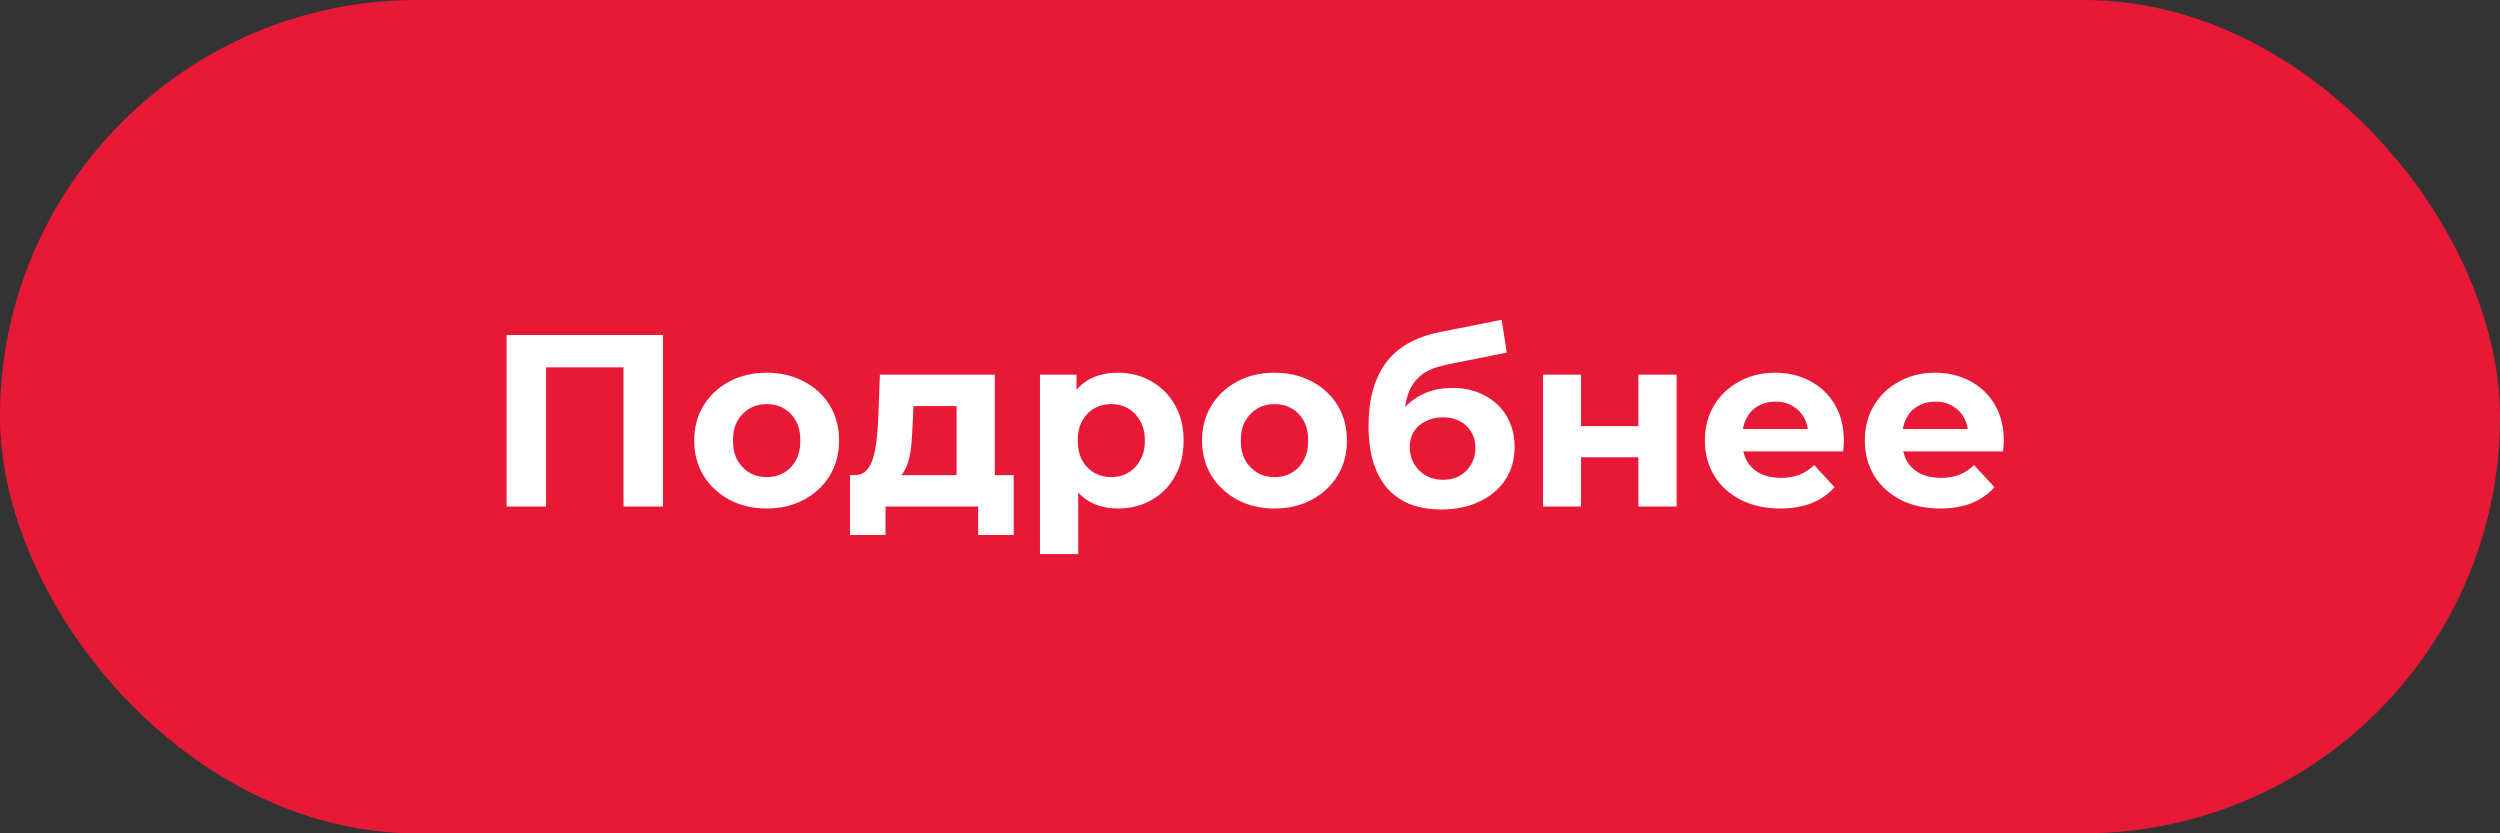 <?xml version="1.0" encoding="UTF-8"?> <svg xmlns="http://www.w3.org/2000/svg" width="306" height="102" viewBox="0 0 306 102" fill="none"><rect x="0" y="0" width="306" height="102" fill="#333333" stroke="none"/><rect width="306" height="102" rx="51" fill="#E81937"></rect><path d="M62.008 62V41H81.148V62H76.318V43.85L77.428 44.96H65.728L66.838 43.85V62H62.008ZM93.853 62.24C92.133 62.24 90.603 61.88 89.263 61.16C87.943 60.44 86.893 59.46 86.113 58.22C85.353 56.96 84.973 55.53 84.973 53.93C84.973 52.31 85.353 50.88 86.113 49.64C86.893 48.38 87.943 47.4 89.263 46.7C90.603 45.98 92.133 45.62 93.853 45.62C95.553 45.62 97.073 45.98 98.413 46.7C99.753 47.4 100.803 48.37 101.563 49.61C102.323 50.85 102.703 52.29 102.703 53.93C102.703 55.53 102.323 56.96 101.563 58.22C100.803 59.46 99.753 60.44 98.413 61.16C97.073 61.88 95.553 62.24 93.853 62.24ZM93.853 58.4C94.633 58.4 95.333 58.22 95.953 57.86C96.573 57.5 97.063 56.99 97.423 56.33C97.783 55.65 97.963 54.85 97.963 53.93C97.963 52.99 97.783 52.19 97.423 51.53C97.063 50.87 96.573 50.36 95.953 50C95.333 49.64 94.633 49.46 93.853 49.46C93.073 49.46 92.373 49.64 91.753 50C91.133 50.36 90.633 50.87 90.253 51.53C89.893 52.19 89.713 52.99 89.713 53.93C89.713 54.85 89.893 55.65 90.253 56.33C90.633 56.99 91.133 57.5 91.753 57.86C92.373 58.22 93.073 58.4 93.853 58.4ZM117.088 59.9V49.7H111.808L111.718 51.77C111.678 52.63 111.628 53.45 111.568 54.23C111.508 55.01 111.388 55.72 111.208 56.36C111.048 56.98 110.808 57.51 110.488 57.95C110.168 58.37 109.738 58.66 109.198 58.82L104.578 58.16C105.158 58.16 105.628 57.99 105.988 57.65C106.348 57.29 106.628 56.8 106.828 56.18C107.028 55.54 107.178 54.82 107.278 54.02C107.378 53.2 107.448 52.34 107.488 51.44L107.698 45.86H121.768V59.9H117.088ZM104.038 65.48V58.16H124.078V65.48H119.728V62H108.388V65.48H104.038ZM136.833 62.24C135.473 62.24 134.283 61.94 133.263 61.34C132.243 60.74 131.443 59.83 130.863 58.61C130.303 57.37 130.023 55.81 130.023 53.93C130.023 52.03 130.293 50.47 130.833 49.25C131.373 48.03 132.153 47.12 133.173 46.52C134.193 45.92 135.413 45.62 136.833 45.62C138.353 45.62 139.713 45.97 140.913 46.67C142.133 47.35 143.093 48.31 143.793 49.55C144.513 50.79 144.873 52.25 144.873 53.93C144.873 55.63 144.513 57.1 143.793 58.34C143.093 59.58 142.133 60.54 140.913 61.22C139.713 61.9 138.353 62.24 136.833 62.24ZM127.293 67.82V45.86H131.763V49.16L131.673 53.96L131.973 58.73V67.82H127.293ZM136.023 58.4C136.803 58.4 137.493 58.22 138.093 57.86C138.713 57.5 139.203 56.99 139.563 56.33C139.943 55.65 140.133 54.85 140.133 53.93C140.133 52.99 139.943 52.19 139.563 51.53C139.203 50.87 138.713 50.36 138.093 50C137.493 49.64 136.803 49.46 136.023 49.46C135.243 49.46 134.543 49.64 133.923 50C133.303 50.36 132.813 50.87 132.453 51.53C132.093 52.19 131.913 52.99 131.913 53.93C131.913 54.85 132.093 55.65 132.453 56.33C132.813 56.99 133.303 57.5 133.923 57.86C134.543 58.22 135.243 58.4 136.023 58.4ZM156.013 62.24C154.293 62.24 152.763 61.88 151.423 61.16C150.103 60.44 149.053 59.46 148.273 58.22C147.513 56.96 147.133 55.53 147.133 53.93C147.133 52.31 147.513 50.88 148.273 49.64C149.053 48.38 150.103 47.4 151.423 46.7C152.763 45.98 154.293 45.62 156.013 45.62C157.713 45.62 159.233 45.98 160.573 46.7C161.913 47.4 162.963 48.37 163.723 49.61C164.483 50.85 164.863 52.29 164.863 53.93C164.863 55.53 164.483 56.96 163.723 58.22C162.963 59.46 161.913 60.44 160.573 61.16C159.233 61.88 157.713 62.24 156.013 62.24ZM156.013 58.4C156.793 58.4 157.493 58.22 158.113 57.86C158.733 57.5 159.223 56.99 159.583 56.33C159.943 55.65 160.123 54.85 160.123 53.93C160.123 52.99 159.943 52.19 159.583 51.53C159.223 50.87 158.733 50.36 158.113 50C157.493 49.64 156.793 49.46 156.013 49.46C155.233 49.46 154.533 49.64 153.913 50C153.293 50.36 152.793 50.87 152.413 51.53C152.053 52.19 151.873 52.99 151.873 53.93C151.873 54.85 152.053 55.65 152.413 56.33C152.793 56.99 153.293 57.5 153.913 57.86C154.533 58.22 155.233 58.4 156.013 58.4ZM176.392 62.36C175.072 62.36 173.872 62.17 172.792 61.79C171.712 61.39 170.772 60.78 169.972 59.96C169.192 59.12 168.582 58.05 168.142 56.75C167.722 55.45 167.512 53.9 167.512 52.1C167.512 50.82 167.622 49.65 167.842 48.59C168.062 47.53 168.392 46.57 168.832 45.71C169.272 44.83 169.832 44.06 170.512 43.4C171.212 42.72 172.022 42.16 172.942 41.72C173.882 41.26 174.942 40.91 176.122 40.67L183.802 39.14L184.432 43.16L177.652 44.51C177.252 44.59 176.792 44.7 176.272 44.84C175.772 44.96 175.262 45.15 174.742 45.41C174.242 45.67 173.772 46.04 173.332 46.52C172.912 46.98 172.572 47.59 172.312 48.35C172.052 49.09 171.922 50.01 171.922 51.11C171.922 51.45 171.932 51.71 171.952 51.89C171.992 52.07 172.022 52.26 172.042 52.46C172.082 52.66 172.102 52.97 172.102 53.39L170.602 51.92C171.042 50.98 171.602 50.18 172.282 49.52C172.982 48.86 173.782 48.36 174.682 48.02C175.602 47.66 176.622 47.48 177.742 47.48C179.262 47.48 180.592 47.79 181.732 48.41C182.892 49.01 183.792 49.86 184.432 50.96C185.072 52.06 185.392 53.31 185.392 54.71C185.392 56.23 185.012 57.57 184.252 58.73C183.492 59.87 182.432 60.76 181.072 61.4C179.732 62.04 178.172 62.36 176.392 62.36ZM176.632 58.73C177.412 58.73 178.102 58.56 178.702 58.22C179.302 57.86 179.762 57.39 180.082 56.81C180.422 56.21 180.592 55.54 180.592 54.8C180.592 54.08 180.422 53.44 180.082 52.88C179.762 52.32 179.302 51.88 178.702 51.56C178.102 51.24 177.402 51.08 176.602 51.08C175.822 51.08 175.122 51.24 174.502 51.56C173.882 51.86 173.402 52.28 173.062 52.82C172.722 53.36 172.552 53.99 172.552 54.71C172.552 55.45 172.722 56.13 173.062 56.75C173.422 57.35 173.902 57.83 174.502 58.19C175.122 58.55 175.832 58.73 176.632 58.73ZM188.868 62V45.86H193.518V52.16H200.538V45.86H205.218V62H200.538V55.97H193.518V62H188.868ZM217.888 62.24C216.048 62.24 214.428 61.88 213.028 61.16C211.648 60.44 210.578 59.46 209.818 58.22C209.058 56.96 208.678 55.53 208.678 53.93C208.678 52.31 209.048 50.88 209.788 49.64C210.548 48.38 211.578 47.4 212.878 46.7C214.178 45.98 215.648 45.62 217.288 45.62C218.868 45.62 220.288 45.96 221.548 46.64C222.828 47.3 223.838 48.26 224.578 49.52C225.318 50.76 225.688 52.25 225.688 53.99C225.688 54.17 225.678 54.38 225.658 54.62C225.638 54.84 225.618 55.05 225.598 55.25H212.488V52.52H223.138L221.338 53.33C221.338 52.49 221.168 51.76 220.828 51.14C220.488 50.52 220.018 50.04 219.418 49.7C218.818 49.34 218.118 49.16 217.318 49.16C216.518 49.16 215.808 49.34 215.188 49.7C214.588 50.04 214.118 50.53 213.778 51.17C213.438 51.79 213.268 52.53 213.268 53.39V54.11C213.268 54.99 213.458 55.77 213.838 56.45C214.238 57.11 214.788 57.62 215.488 57.98C216.208 58.32 217.048 58.49 218.008 58.49C218.868 58.49 219.618 58.36 220.258 58.1C220.918 57.84 221.518 57.45 222.058 56.93L224.548 59.63C223.808 60.47 222.878 61.12 221.758 61.58C220.638 62.02 219.348 62.24 217.888 62.24ZM237.465 62.24C235.625 62.24 234.005 61.88 232.605 61.16C231.225 60.44 230.155 59.46 229.395 58.22C228.635 56.96 228.255 55.53 228.255 53.93C228.255 52.31 228.625 50.88 229.365 49.64C230.125 48.38 231.155 47.4 232.455 46.7C233.755 45.98 235.225 45.62 236.865 45.62C238.445 45.62 239.865 45.96 241.125 46.64C242.405 47.3 243.415 48.26 244.155 49.52C244.895 50.76 245.265 52.25 245.265 53.99C245.265 54.17 245.255 54.38 245.235 54.62C245.215 54.84 245.195 55.05 245.175 55.25H232.065V52.52H242.715L240.915 53.33C240.915 52.49 240.745 51.76 240.405 51.14C240.065 50.52 239.595 50.04 238.995 49.7C238.395 49.34 237.695 49.16 236.895 49.16C236.095 49.16 235.385 49.34 234.765 49.7C234.165 50.04 233.695 50.53 233.355 51.17C233.015 51.79 232.845 52.53 232.845 53.39V54.11C232.845 54.99 233.035 55.77 233.415 56.45C233.815 57.11 234.365 57.62 235.065 57.98C235.785 58.32 236.625 58.49 237.585 58.49C238.445 58.49 239.195 58.36 239.835 58.1C240.495 57.84 241.095 57.45 241.635 56.93L244.125 59.63C243.385 60.47 242.455 61.12 241.335 61.58C240.215 62.02 238.925 62.24 237.465 62.24Z" fill="white"></path></svg> 
